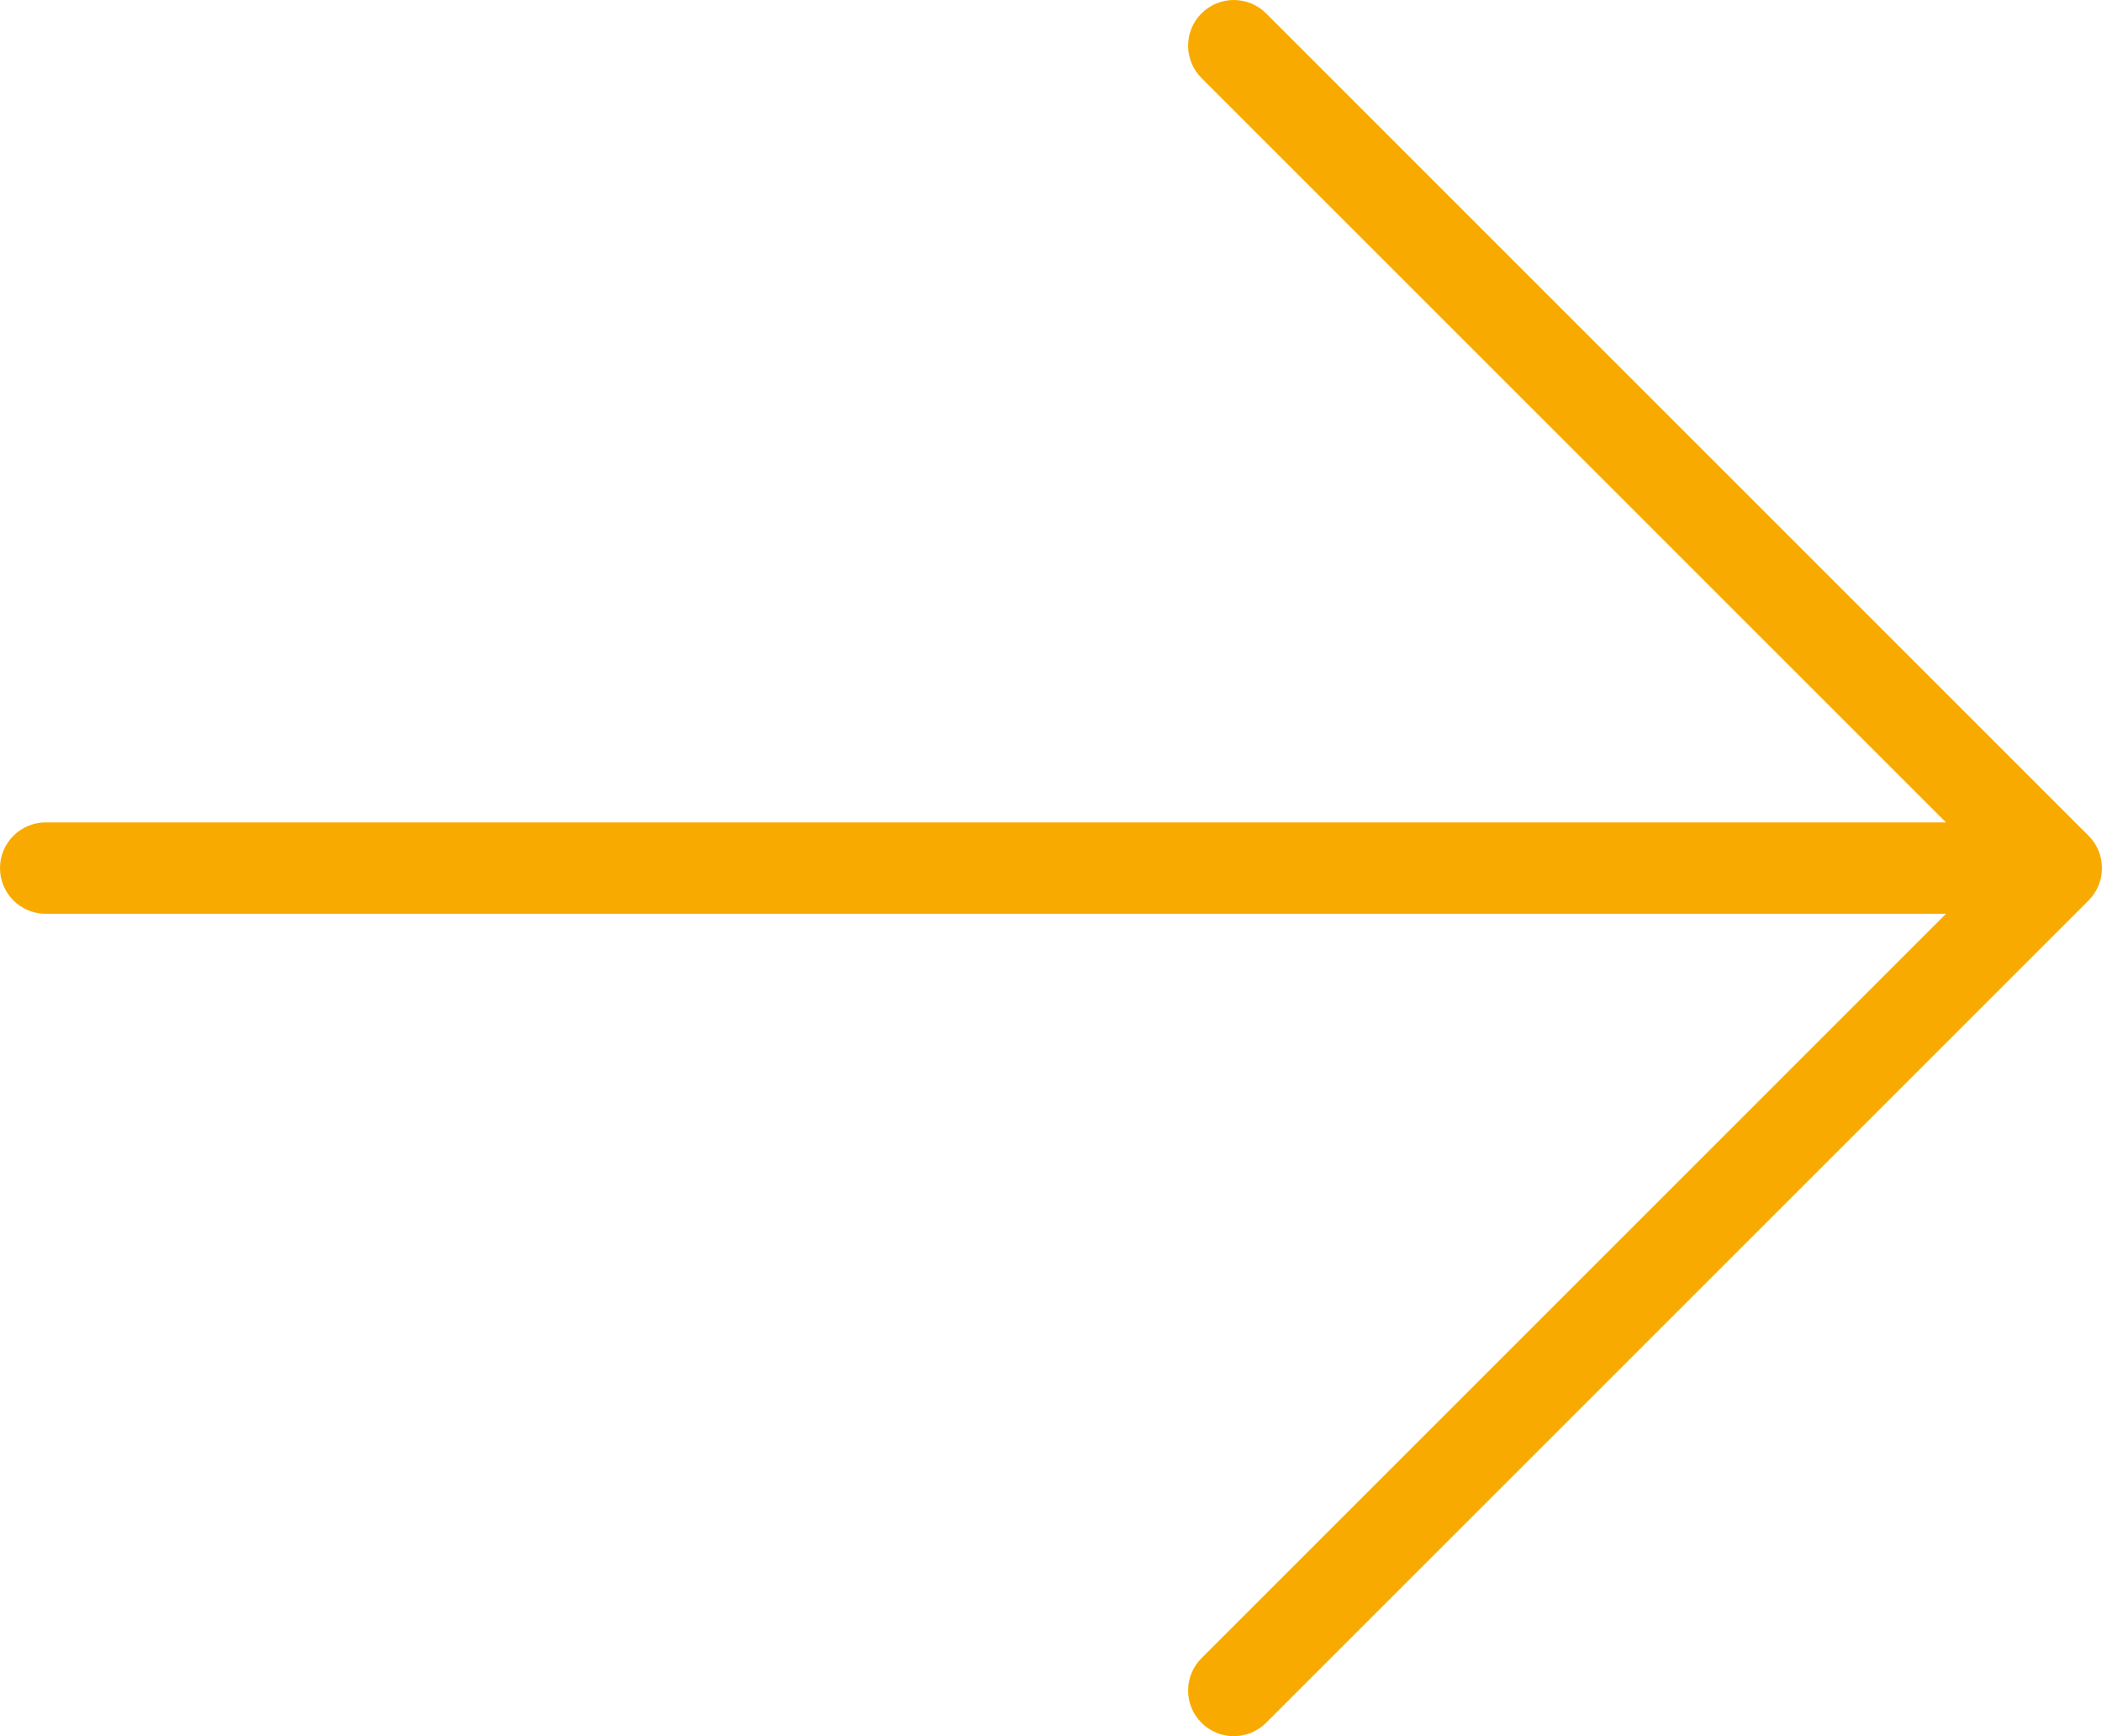 <?xml version="1.0" encoding="UTF-8"?> <svg xmlns="http://www.w3.org/2000/svg" width="184" height="152" viewBox="0 0 184 152" fill="none"><path d="M182.828 78.828L110.828 150.828C110.078 151.578 109.061 152 108 152C106.939 152 105.922 151.578 105.172 150.828C104.422 150.078 104 149.061 104 148C104 146.939 104.422 145.922 105.172 145.172L170.343 80H4C2.939 80 1.922 79.579 1.172 78.829C0.421 78.078 0 77.061 0 76C0 74.939 0.421 73.922 1.172 73.172C1.922 72.421 2.939 72 4 72H170.343L105.172 6.828C104.422 6.078 104 5.061 104 4C104 2.939 104.422 1.922 105.172 1.172C105.922 0.422 106.939 0 108 0C109.061 0 110.078 0.422 110.828 1.172L182.828 73.172C183.2 73.543 183.494 73.984 183.695 74.469C183.897 74.955 184 75.475 184 76C184 76.525 183.897 77.045 183.695 77.531C183.494 78.016 183.2 78.457 182.828 78.828Z" fill="#F9AA00"></path></svg> 